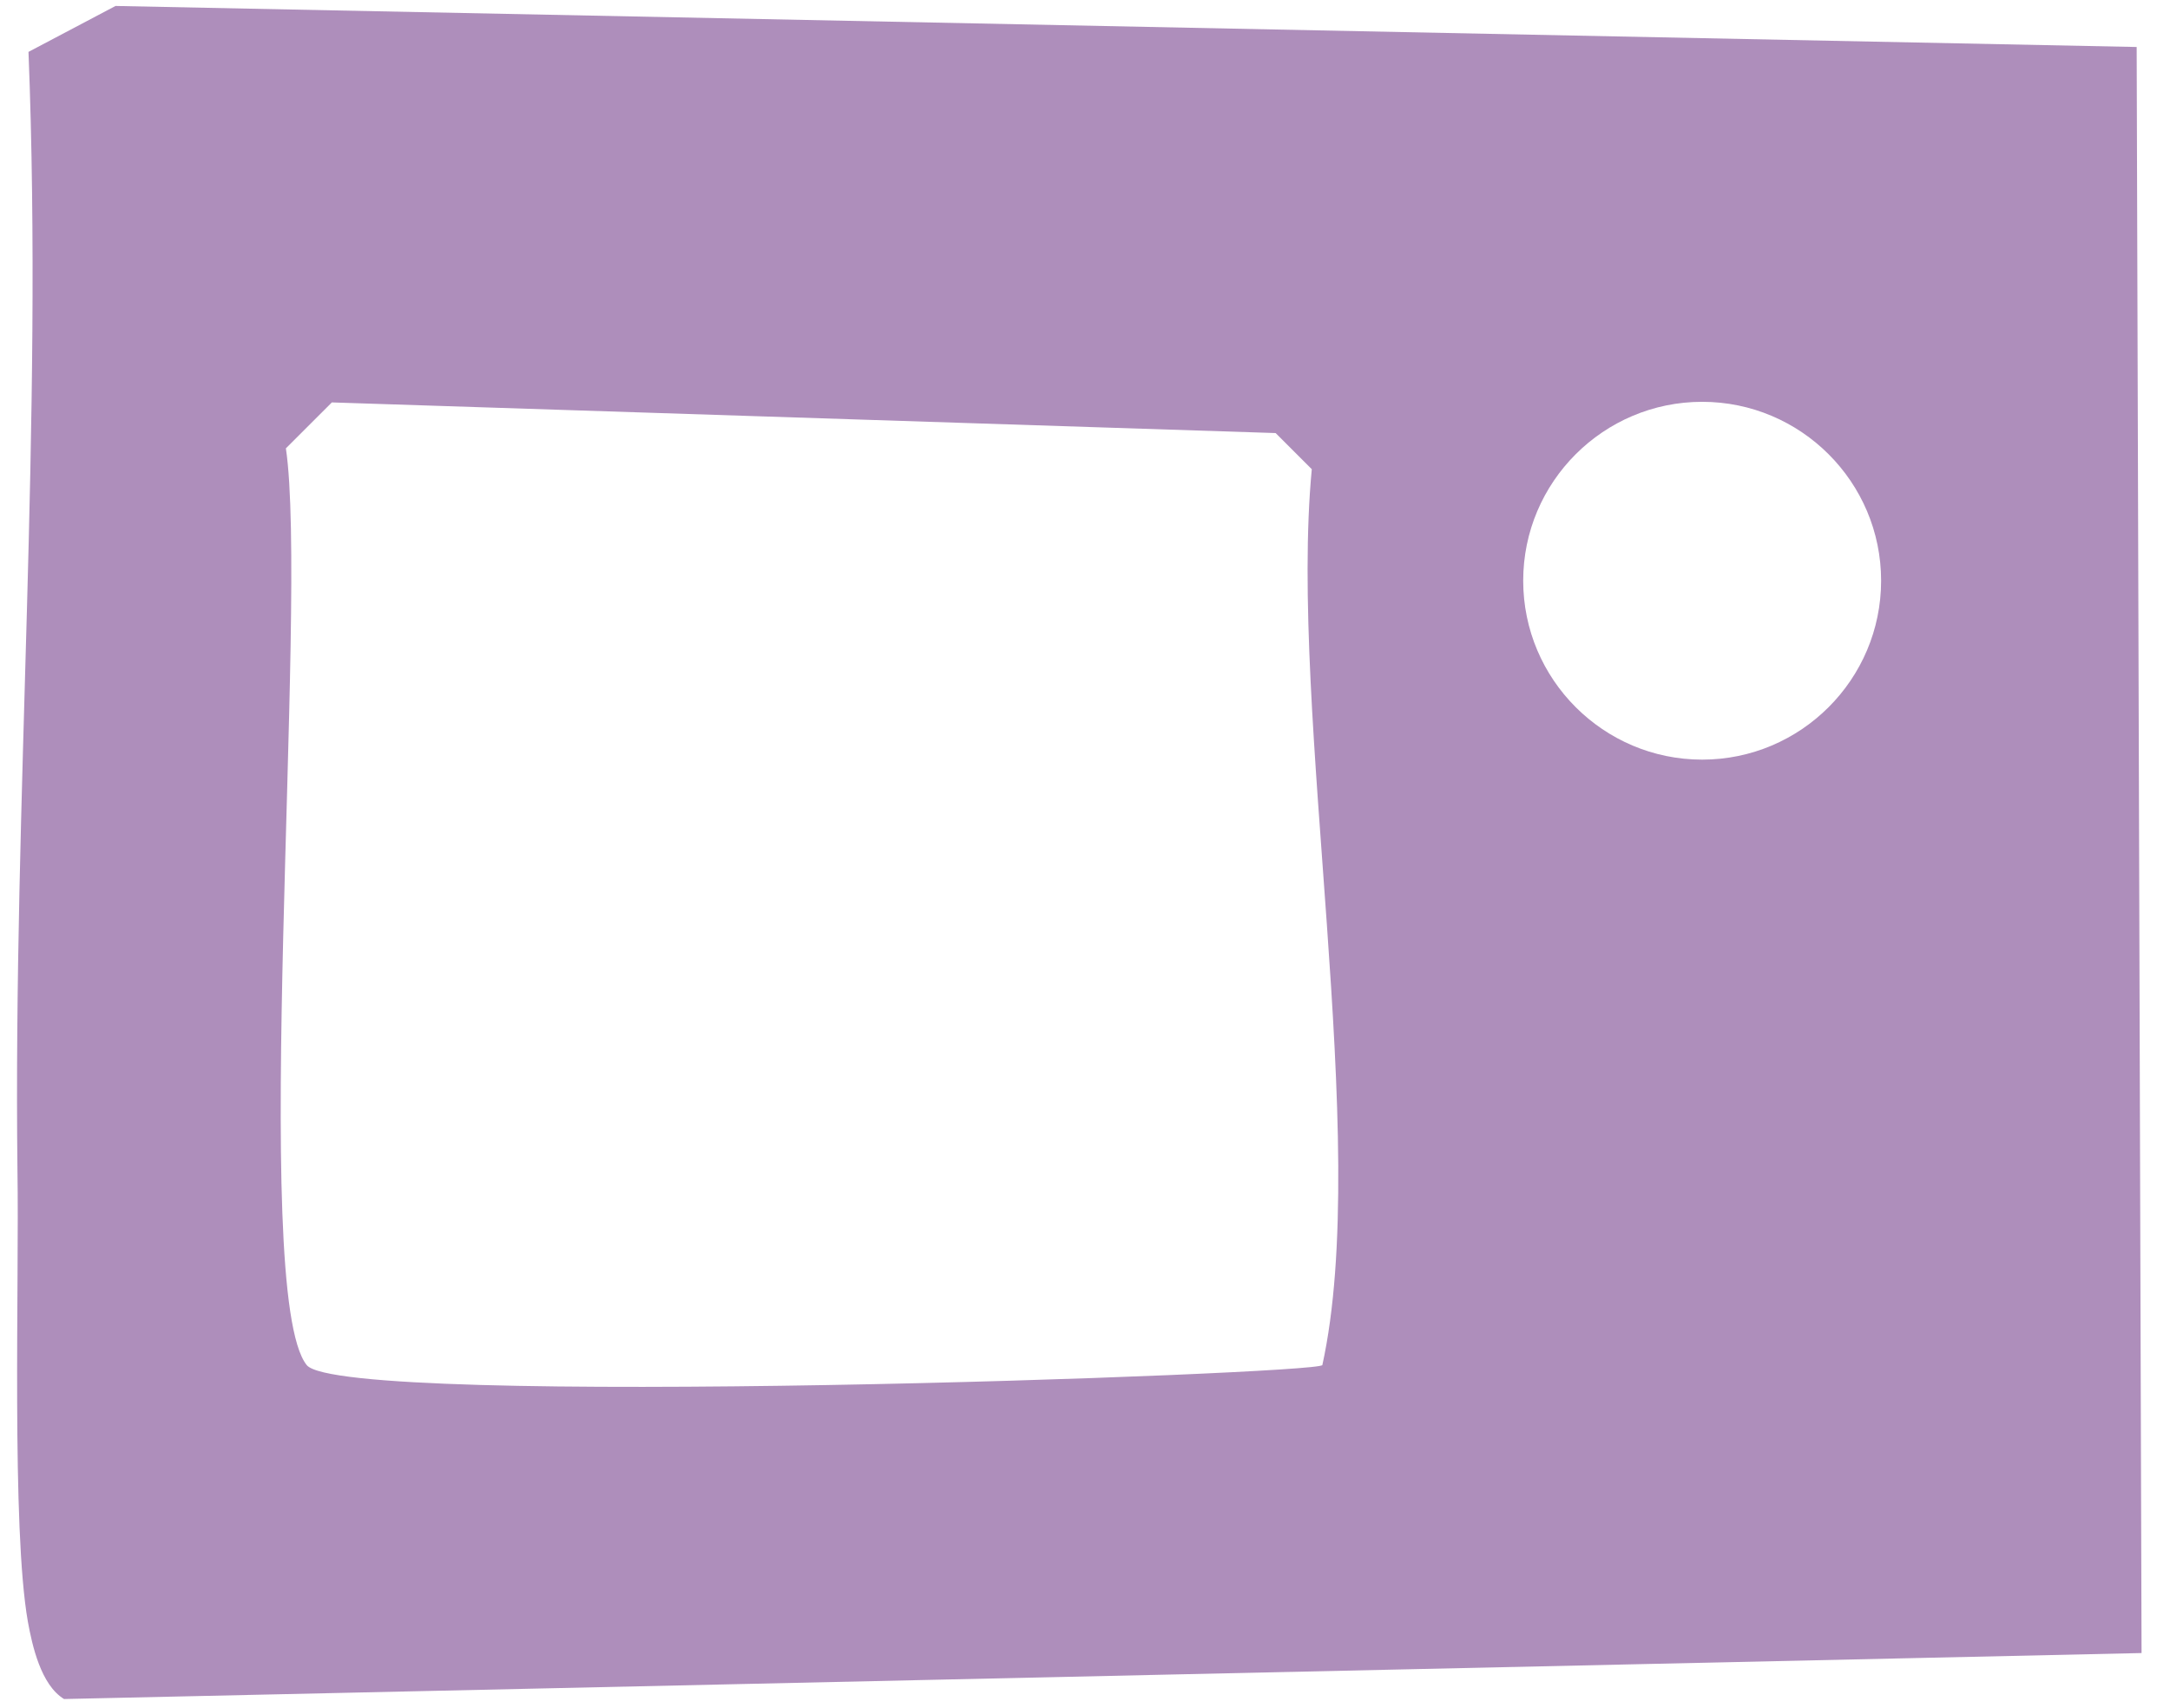 <svg width="47" height="37" viewBox="0 0 47 37" fill="none" xmlns="http://www.w3.org/2000/svg">
  <path d="M46.278 1.018L2.502 0.129L0.617 1.124C0.936 9.181 0.285 17.318 0.378 25.349C0.418 27.764 0.246 33.1 0.604 35.131C0.697 35.636 0.883 36.498 1.387 36.804L46.384 35.808L46.278 1.032V1.018ZM28.638 29.57C28.598 29.769 7.413 30.525 6.643 29.57C5.396 28.017 6.683 13.018 6.192 9.712L7.188 8.717L27.629 9.381L28.412 10.164C27.908 15.46 29.713 24.711 28.638 29.583V29.57ZM36.867 16.455C34.73 16.455 32.991 14.716 32.991 12.579C32.991 10.442 34.73 8.704 36.867 8.704C39.004 8.704 40.743 10.442 40.743 12.579C40.743 14.716 39.004 16.455 36.867 16.455Z" fill="#AE8EBB"/>
</svg>
